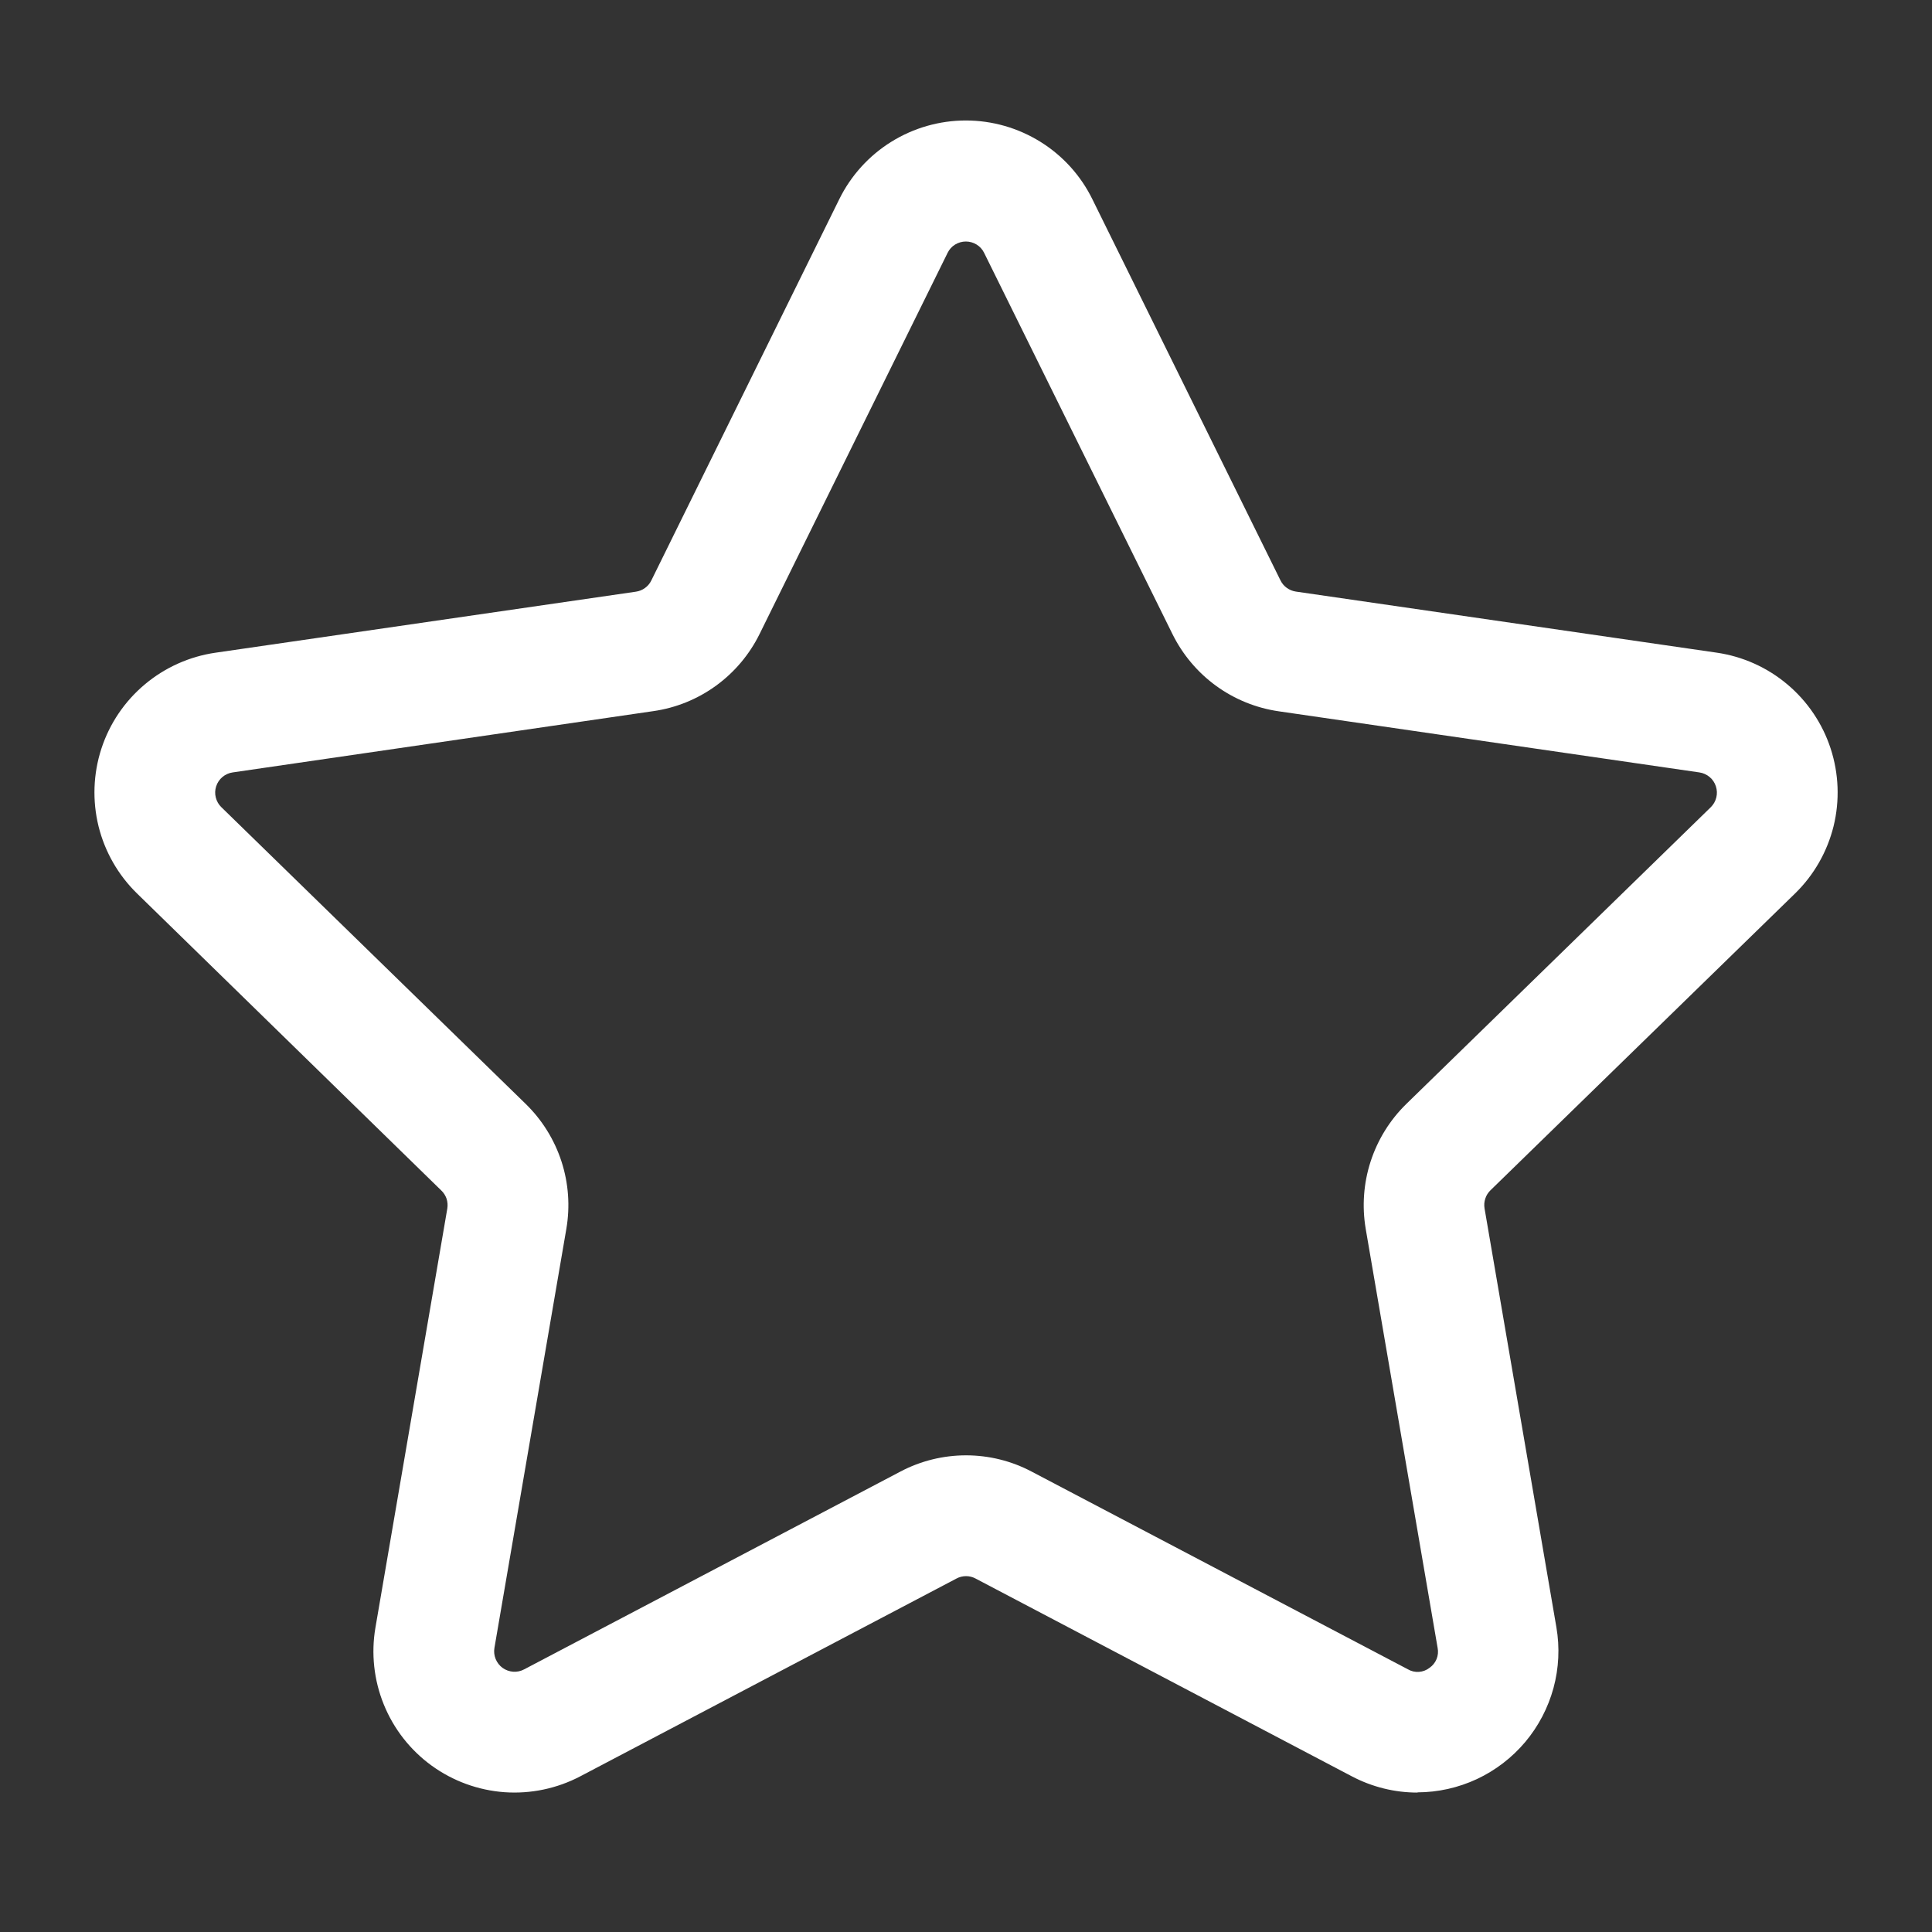 <svg width="36" height="36" viewBox="0 0 36 36" fill="none" xmlns="http://www.w3.org/2000/svg">
<rect x="0" y="0" width="36" height="36" fill="#333333" stroke="none"/>
<path d="M26.415 33.402C25.988 33.403 25.567 33.298 25.189 33.099L18.177 29.413C18.123 29.384 18.062 29.369 18.001 29.369C17.939 29.369 17.878 29.384 17.824 29.413L10.813 33.099C10.379 33.327 9.889 33.43 9.399 33.395C8.91 33.359 8.44 33.188 8.042 32.899C7.645 32.611 7.337 32.217 7.152 31.762C6.967 31.307 6.913 30.809 6.996 30.326L8.335 22.519C8.345 22.458 8.34 22.395 8.321 22.336C8.301 22.278 8.267 22.224 8.222 22.182L2.555 16.65C2.203 16.307 1.954 15.873 1.836 15.396C1.719 14.919 1.737 14.418 1.889 13.951C2.041 13.484 2.321 13.069 2.698 12.753C3.074 12.437 3.531 12.232 4.017 12.162L11.85 11.025C11.911 11.016 11.969 10.993 12.019 10.956C12.069 10.92 12.109 10.872 12.136 10.817L15.638 3.713C15.855 3.272 16.191 2.901 16.608 2.642C17.025 2.383 17.506 2.245 17.997 2.245C18.488 2.245 18.969 2.383 19.386 2.642C19.803 2.901 20.139 3.272 20.355 3.713L23.86 10.815C23.887 10.87 23.927 10.918 23.977 10.954C24.027 10.99 24.085 11.014 24.145 11.023L31.986 12.161C32.472 12.231 32.929 12.436 33.304 12.752C33.68 13.068 33.96 13.483 34.112 13.95C34.264 14.417 34.283 14.918 34.166 15.395C34.048 15.871 33.8 16.306 33.448 16.649L27.775 22.177C27.73 22.22 27.696 22.273 27.677 22.332C27.657 22.391 27.652 22.453 27.662 22.515L29.001 30.321C29.066 30.698 29.047 31.085 28.947 31.454C28.846 31.823 28.667 32.166 28.421 32.459C28.174 32.752 27.867 32.988 27.521 33.15C27.174 33.312 26.796 33.397 26.413 33.398L26.415 33.402ZM18.001 27.118C18.427 27.118 18.848 27.222 19.225 27.422L26.236 31.106C26.298 31.142 26.369 31.158 26.44 31.153C26.512 31.148 26.58 31.122 26.636 31.078C26.695 31.038 26.741 30.981 26.768 30.915C26.795 30.849 26.802 30.776 26.788 30.706L25.448 22.898C25.377 22.478 25.408 22.047 25.54 21.641C25.672 21.236 25.899 20.869 26.204 20.571L31.878 15.041C31.928 14.992 31.964 14.929 31.981 14.86C31.998 14.791 31.995 14.719 31.973 14.652C31.951 14.584 31.911 14.524 31.857 14.479C31.802 14.433 31.736 14.403 31.666 14.393L23.827 13.254C23.405 13.193 23.004 13.03 22.659 12.779C22.314 12.528 22.036 12.197 21.847 11.815L18.338 4.712C18.307 4.648 18.258 4.594 18.198 4.557C18.138 4.52 18.068 4.5 17.997 4.5C17.927 4.5 17.857 4.52 17.797 4.557C17.736 4.594 17.688 4.648 17.657 4.712L14.154 11.813C13.966 12.195 13.687 12.526 13.342 12.777C12.997 13.028 12.595 13.191 12.173 13.251L4.335 14.393C4.265 14.403 4.199 14.433 4.145 14.478C4.09 14.524 4.05 14.584 4.028 14.652C4.006 14.719 4.003 14.791 4.021 14.86C4.038 14.929 4.074 14.992 4.125 15.041L9.797 20.571C10.102 20.869 10.33 21.236 10.462 21.641C10.594 22.047 10.625 22.478 10.553 22.898L9.213 30.706C9.201 30.776 9.209 30.848 9.236 30.914C9.263 30.98 9.308 31.037 9.365 31.079C9.423 31.12 9.491 31.145 9.562 31.15C9.633 31.155 9.704 31.14 9.767 31.106L16.777 27.421C17.154 27.222 17.574 27.118 18.001 27.118Z" fill="white"/>
</svg>
